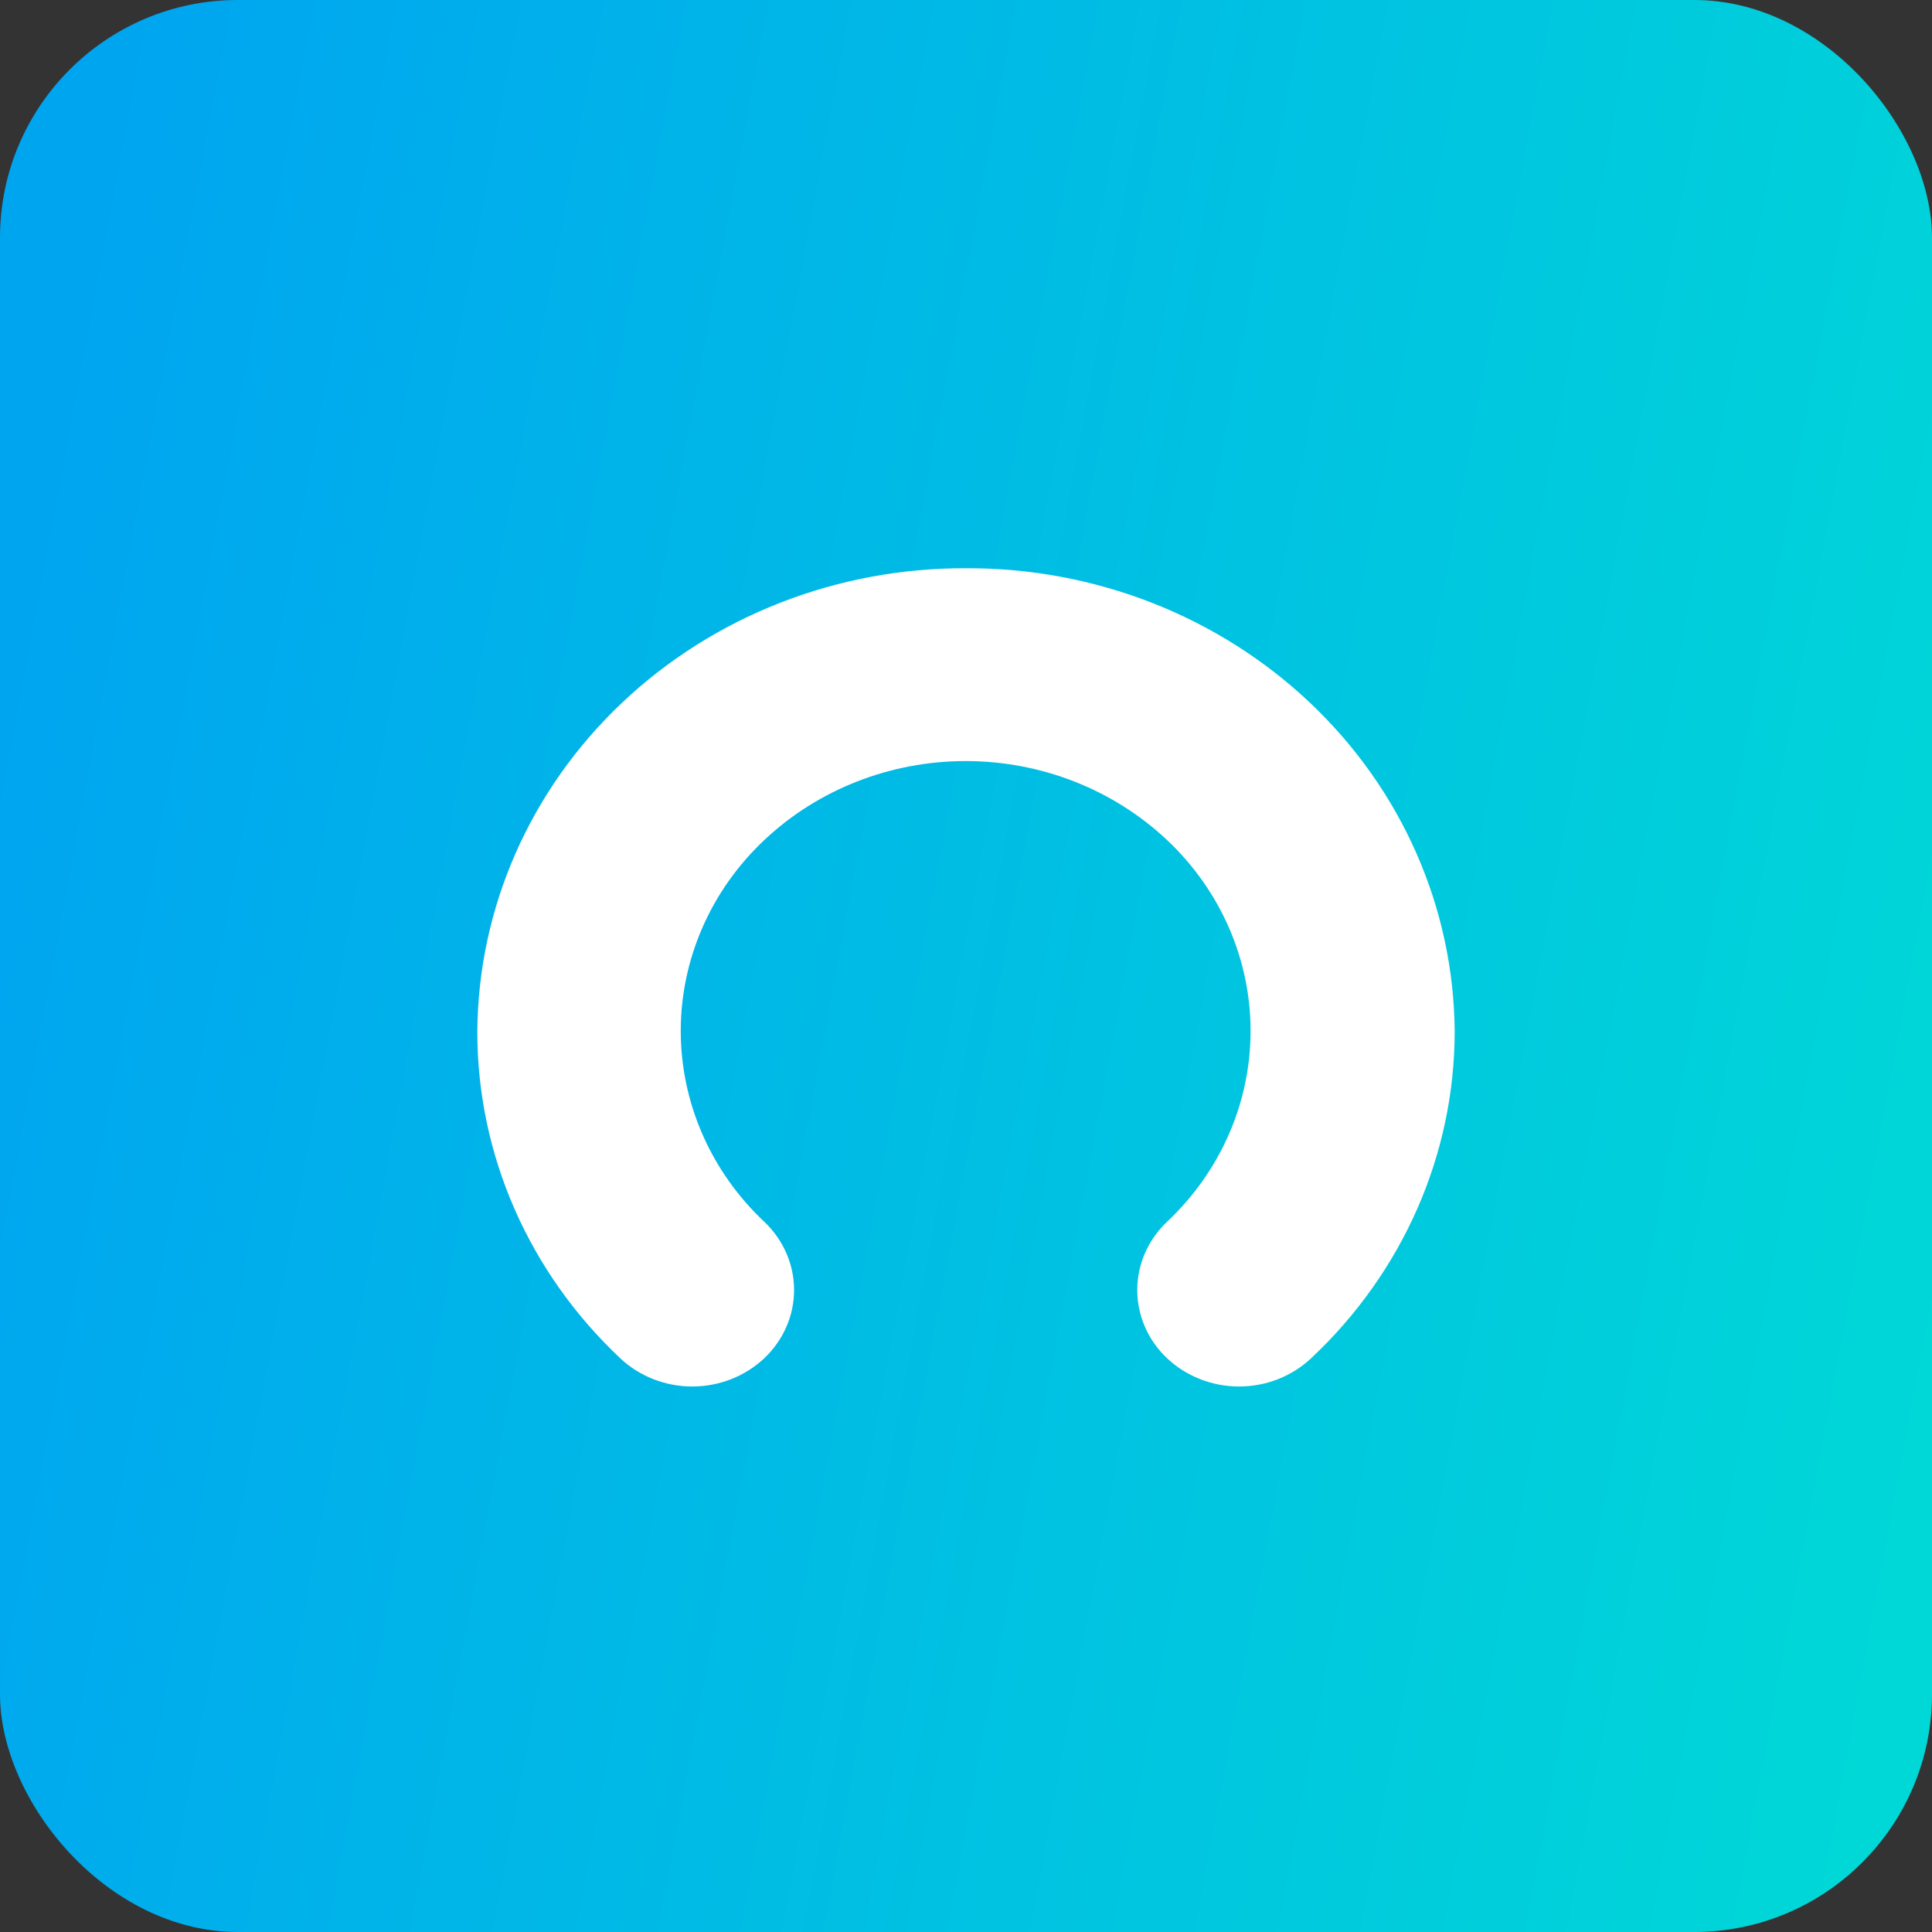 <svg width="65" height="65" viewBox="0 0 65 65" fill="none" xmlns="http://www.w3.org/2000/svg">
<rect x="0" y="0" width="65" height="65" fill="#333333" stroke="none"/>
<rect width="65" height="65" rx="8" fill="url(#paint0_linear)"/>
<path d="M32.5 19.118C28.166 19.1 24.001 20.73 20.919 23.651C17.837 26.571 16.089 30.543 16.059 34.696C16.056 36.744 16.479 38.773 17.305 40.662C18.131 42.551 19.342 44.263 20.868 45.698C21.514 46.306 22.384 46.647 23.29 46.647C24.196 46.647 25.065 46.306 25.712 45.698C26.029 45.398 26.282 45.04 26.454 44.646C26.627 44.252 26.716 43.828 26.716 43.401C26.716 42.974 26.627 42.55 26.454 42.156C26.282 41.762 26.029 41.404 25.712 41.104C24.822 40.266 24.116 39.267 23.634 38.165C23.152 37.062 22.903 35.879 22.903 34.684C22.903 33.489 23.152 32.306 23.634 31.203C24.116 30.101 24.822 29.102 25.712 28.264C27.519 26.56 29.953 25.605 32.489 25.605C35.024 25.605 37.458 26.56 39.266 28.264C40.155 29.102 40.861 30.101 41.343 31.203C41.826 32.306 42.074 33.489 42.074 34.684C42.074 35.879 41.826 37.062 41.343 38.165C40.861 39.267 40.155 40.266 39.266 41.104C38.948 41.404 38.695 41.762 38.523 42.156C38.35 42.55 38.262 42.974 38.262 43.401C38.262 43.828 38.35 44.252 38.523 44.646C38.695 45.04 38.948 45.398 39.266 45.698C39.912 46.306 40.782 46.647 41.688 46.647C42.594 46.647 43.463 46.306 44.11 45.698C45.639 44.265 46.854 42.553 47.684 40.664C48.514 38.775 48.941 36.746 48.941 34.696C48.91 30.543 47.163 26.571 44.081 23.651C40.999 20.73 36.834 19.1 32.5 19.118Z" fill="white"/>
<defs>
<linearGradient id="paint0_linear" x1="0.655" y1="19.817" x2="67.804" y2="32.291" gradientUnits="userSpaceOnUse">
<stop stop-color="#00A5F0"/>
<stop offset="1" stop-color="#00D7D7"/>
</linearGradient>
</defs>
</svg>

